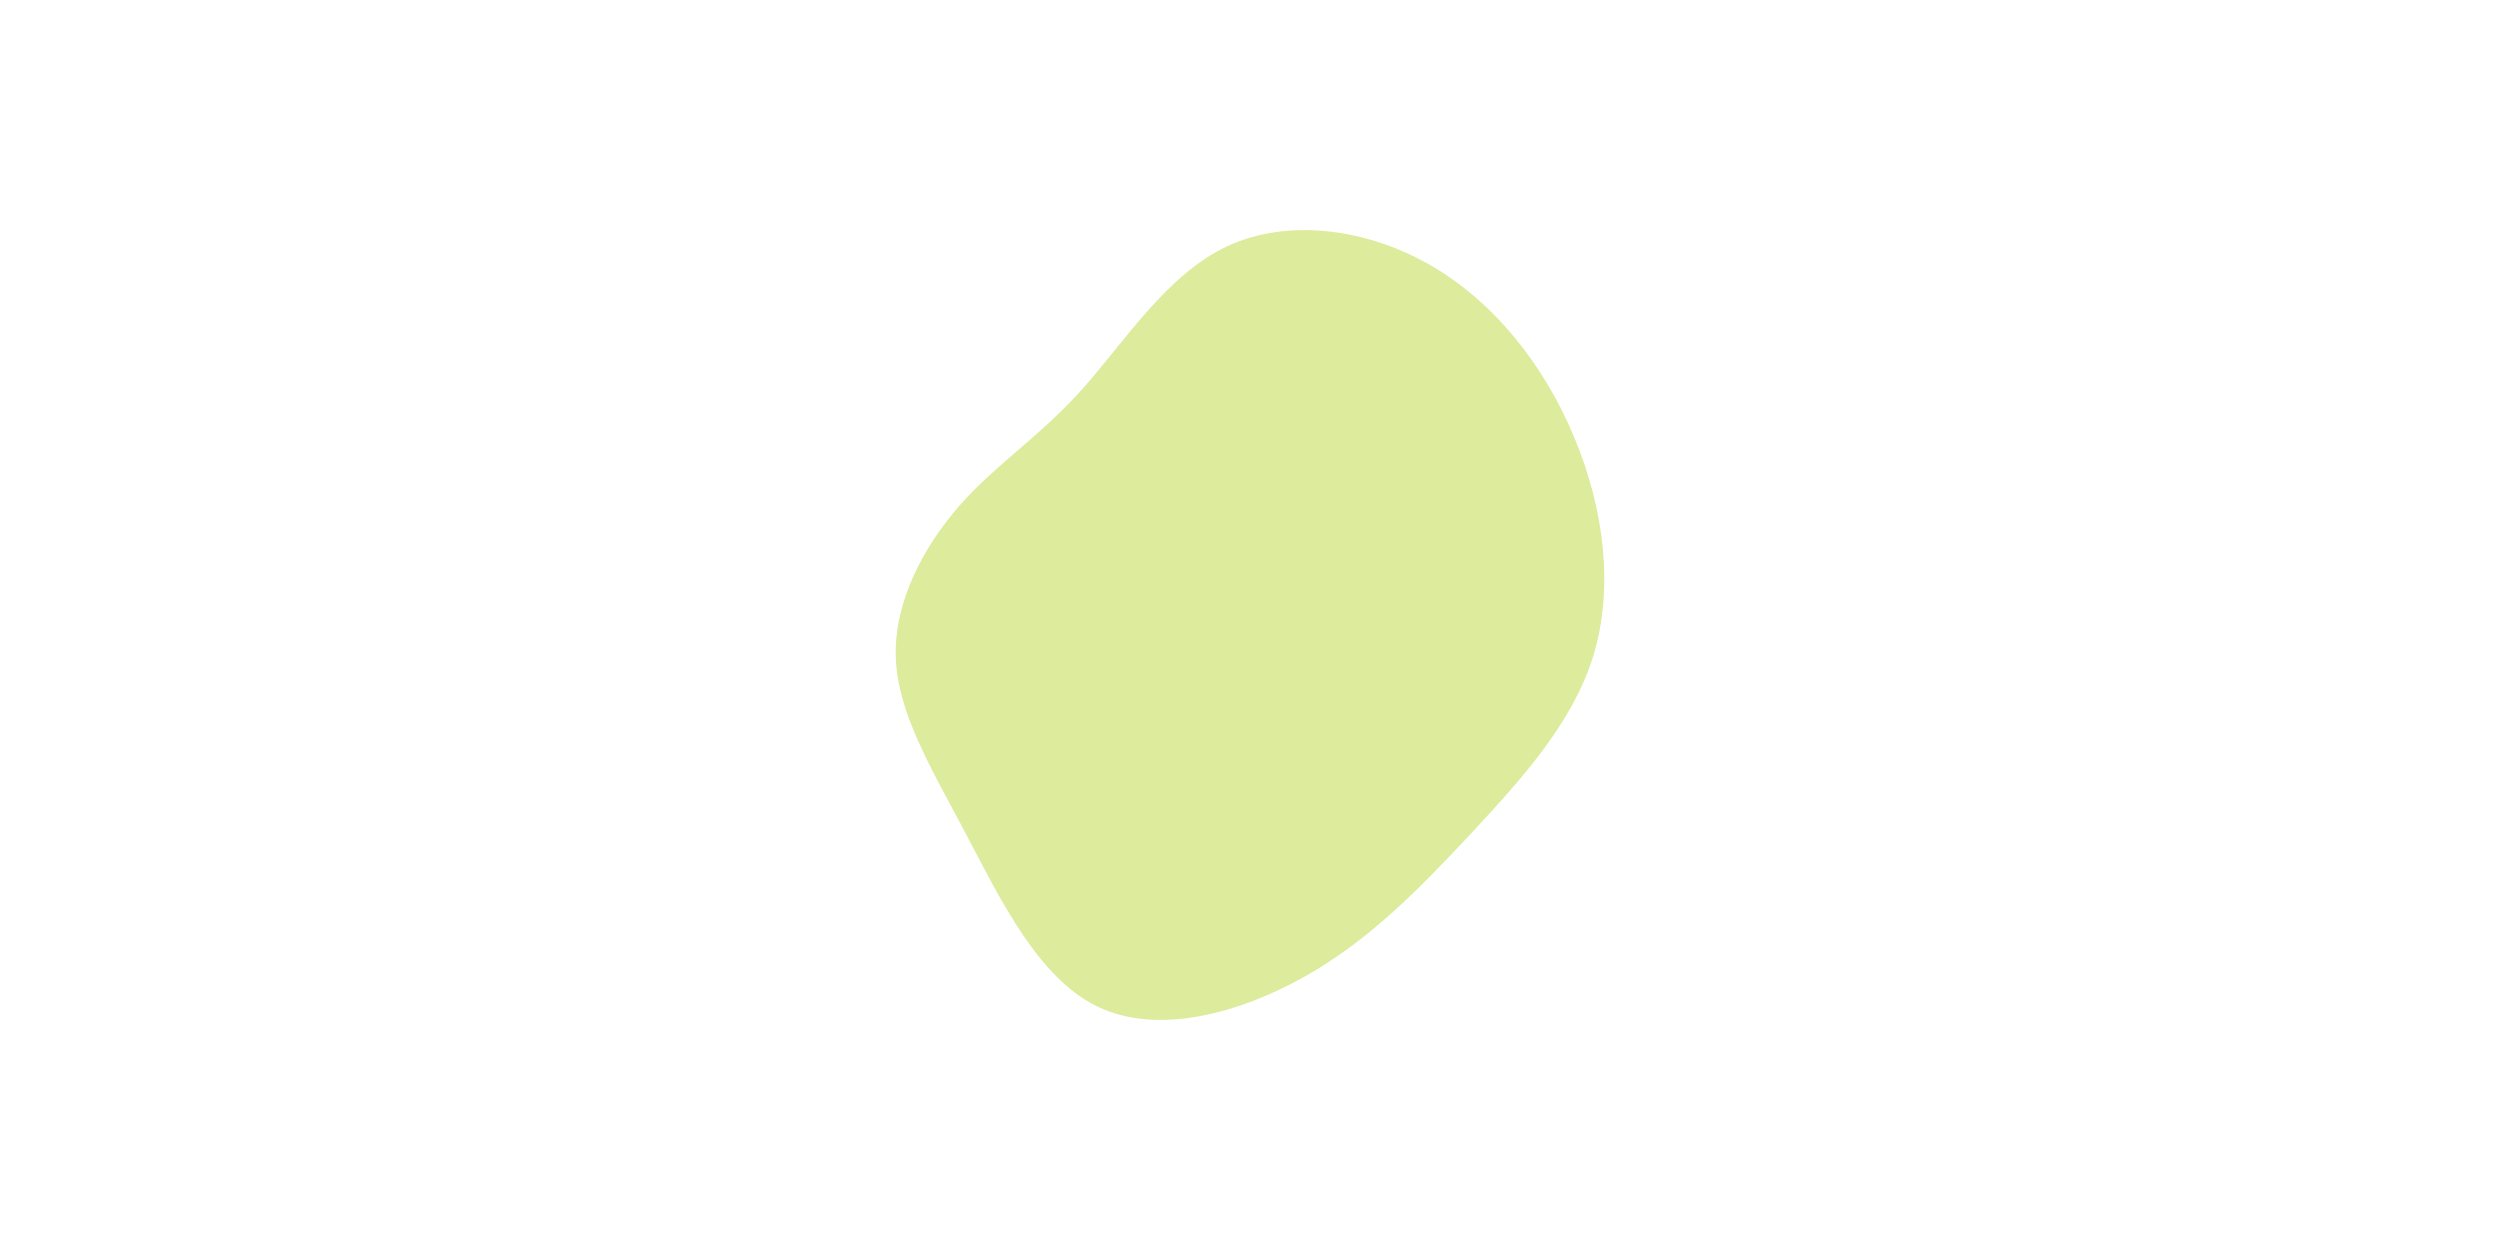 <svg id="visual" viewBox="0 0 900 450" width="900" height="450" xmlns="http://www.w3.org/2000/svg" xmlns:xlink="http://www.w3.org/1999/xlink" version="1.1"><g transform="translate(434.984 218.752)"><path d="M80.1 -123.2C103.3 -109.8 121.3 -86.7 131.9 -60.9C142.6 -35.2 146 -6.9 138.6 17.4C131.1 41.6 112.8 61.7 94.7 81.2C76.5 100.6 58.5 119.4 34.9 132.7C11.2 146.1 -18.2 154 -39.7 143.7C-61.2 133.5 -74.8 105.1 -87.5 81C-100.2 57 -112 37.4 -112.5 17.6C-113.1 -2.1 -102.5 -22 -89.5 -36.8C-76.5 -51.6 -61 -61.3 -45.7 -78.3C-30.4 -95.3 -15.2 -119.7 6.6 -130C28.5 -140.3 56.9 -136.6 80.1 -123.2" fill="#DDEB9D"></path></g></svg>